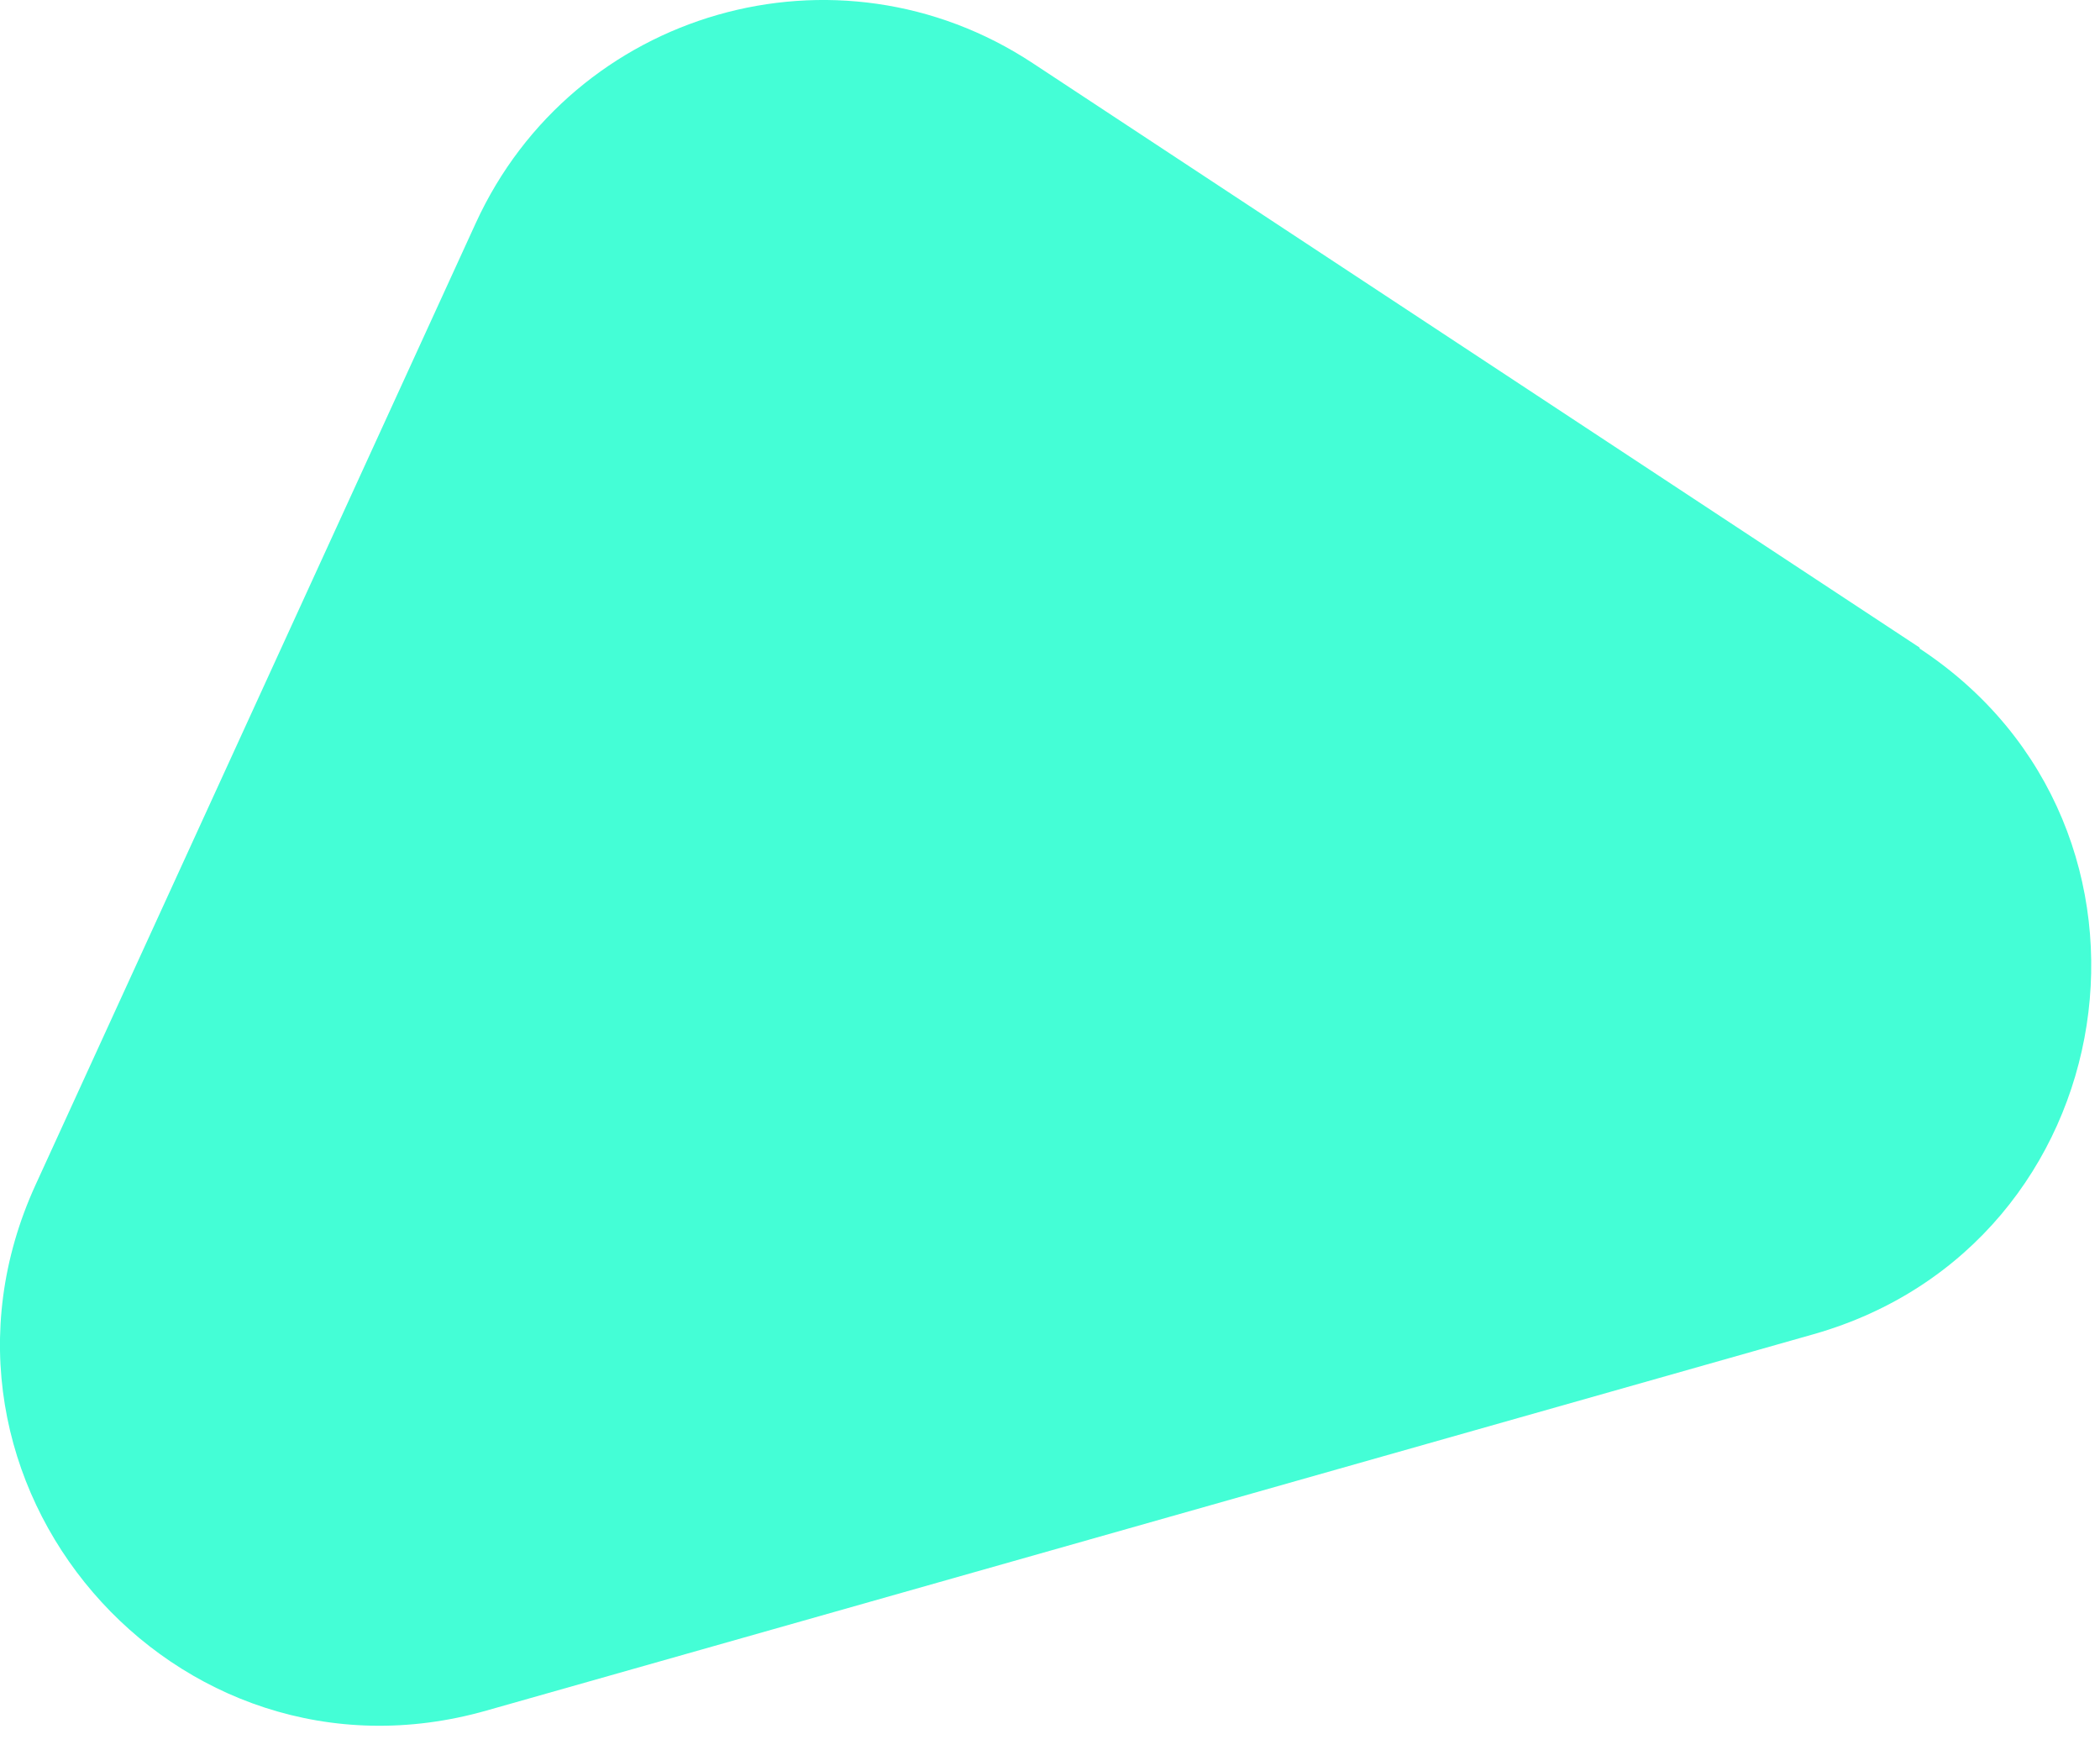 <svg width="18" height="15" viewBox="0 0 18 15" fill="none" xmlns="http://www.w3.org/2000/svg">
<path d="M16.454 5.55L8.853 0.542C7.179 -0.563 4.914 0.084 4.077 1.914L0.304 10.156C-0.856 12.695 1.488 15.424 4.172 14.659L15.546 11.434C18.238 10.668 18.79 7.096 16.454 5.558V5.55Z" fill="#44FED6"/>
</svg>
